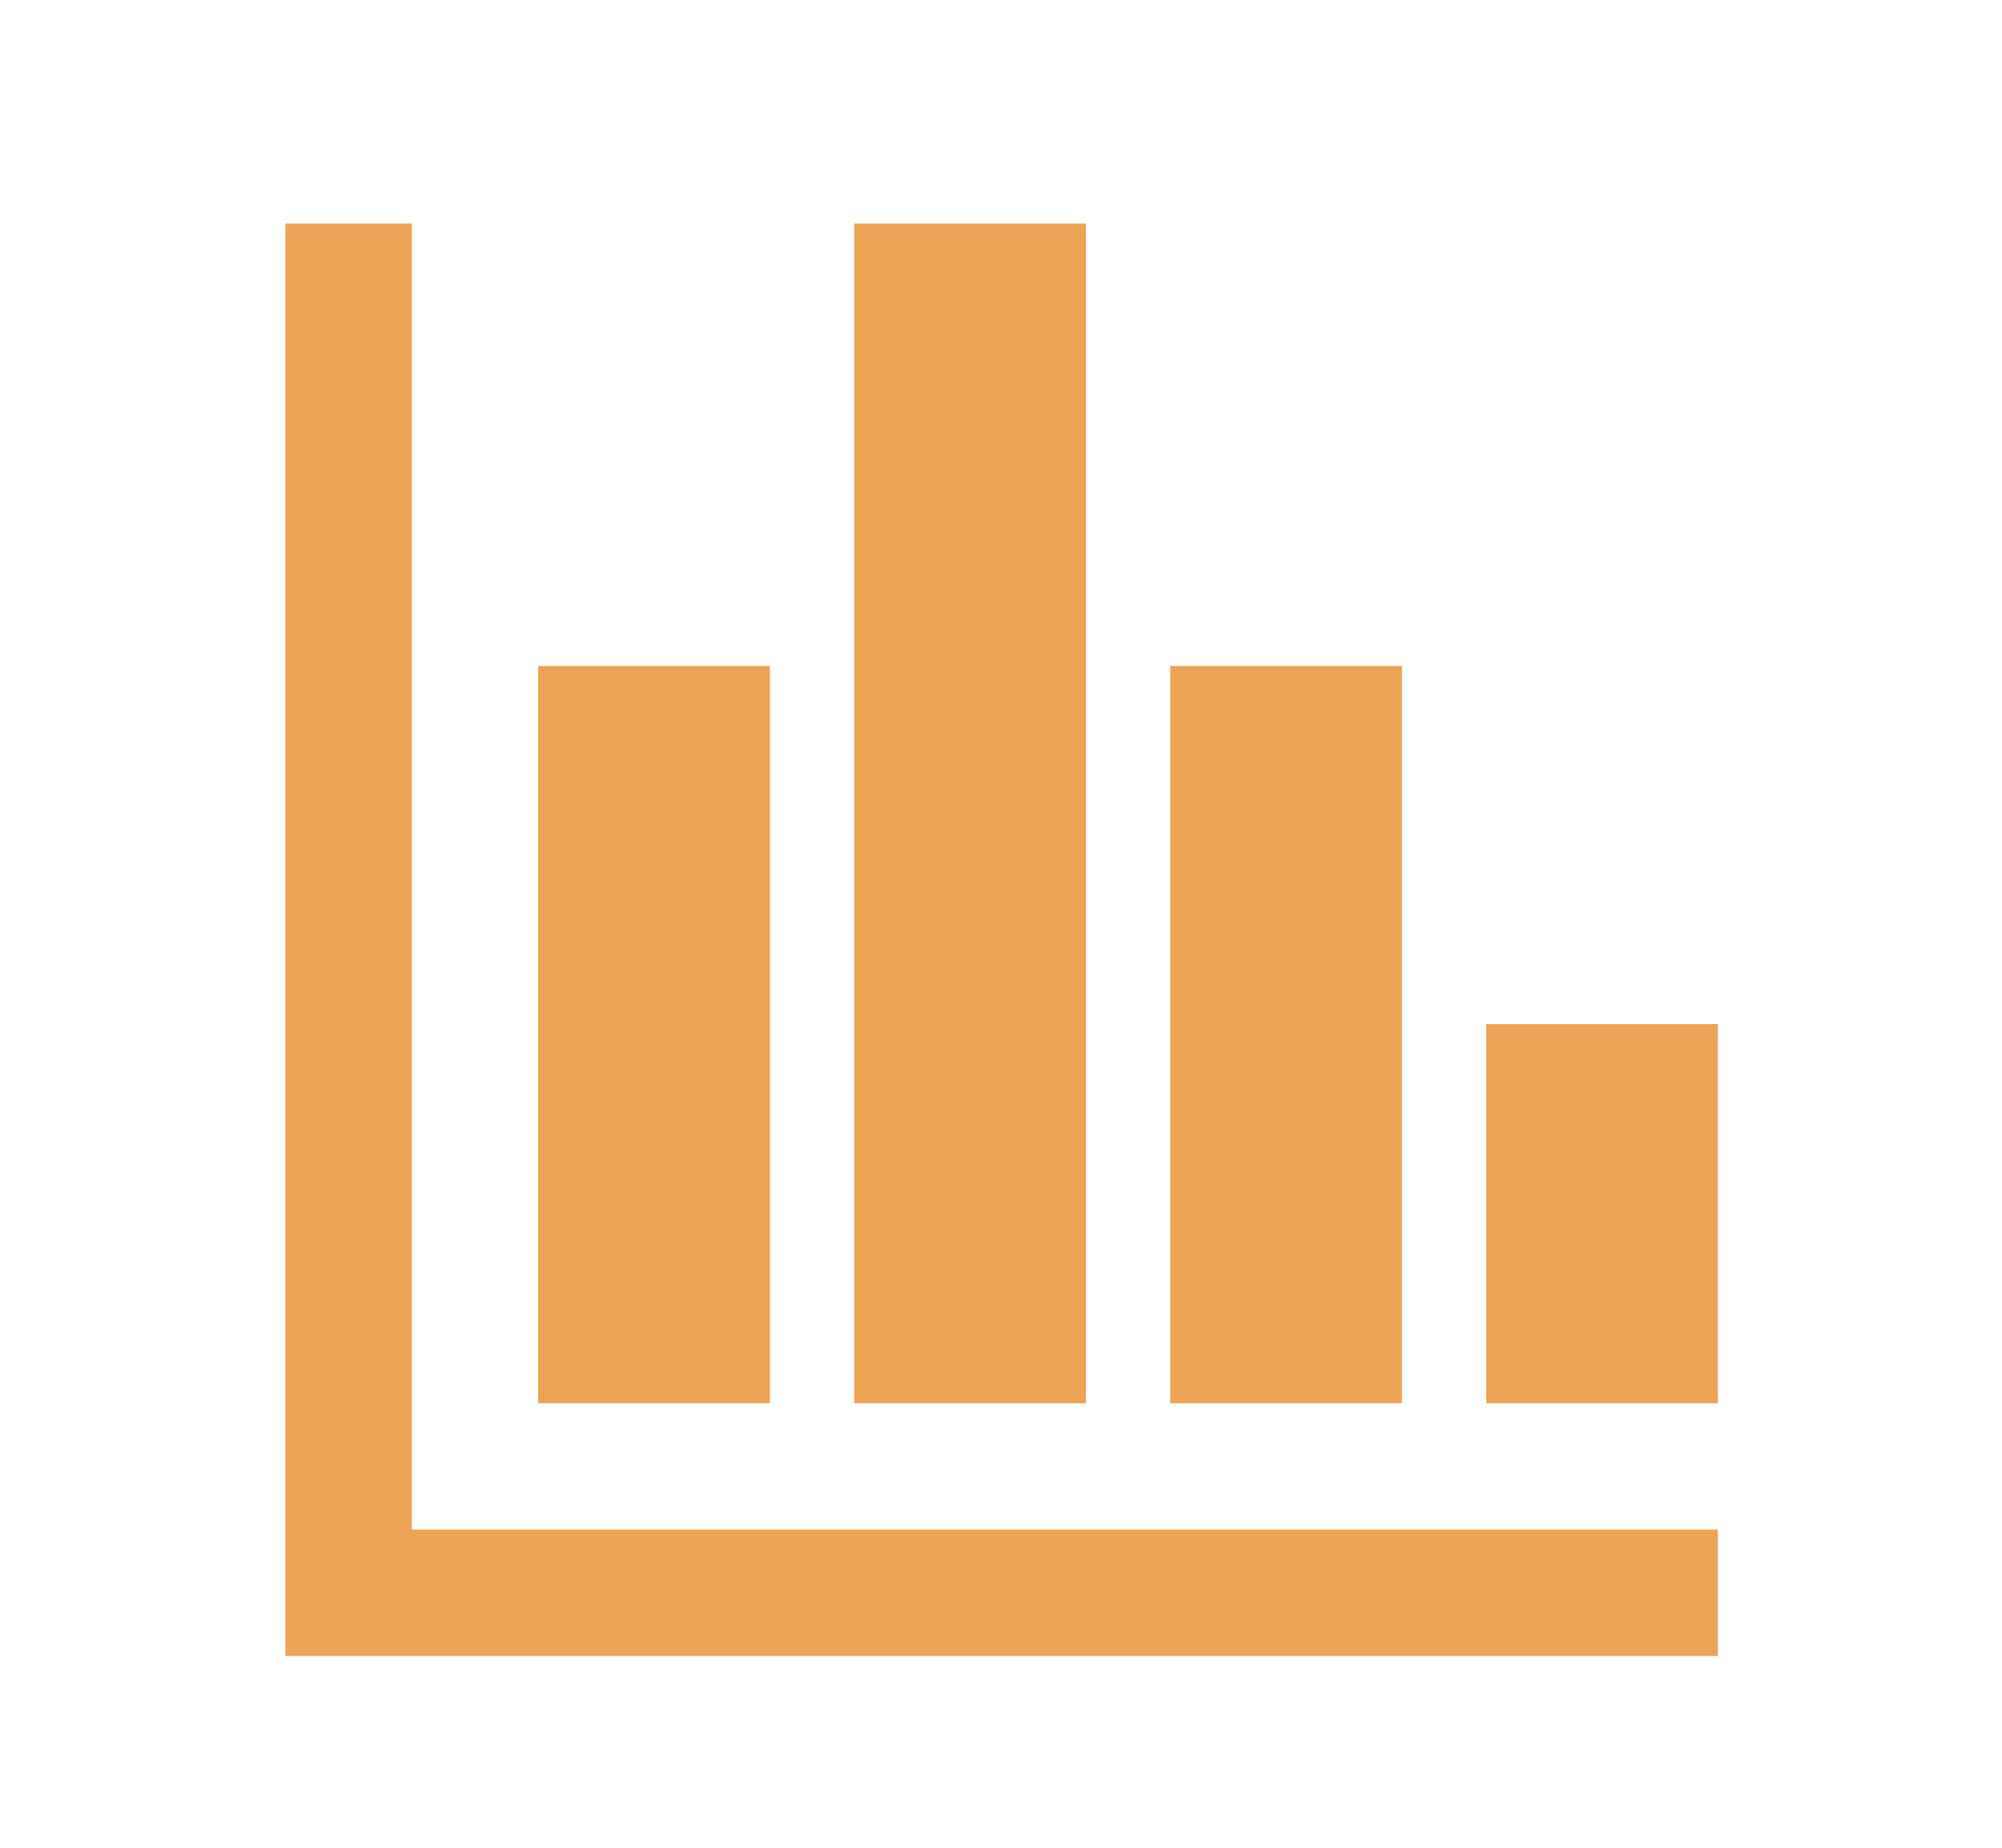 <svg xmlns="http://www.w3.org/2000/svg" viewBox="0 0 78 72"><defs><style>.a{fill:#eda355;}.b{fill:none;}</style></defs><title>service_pict9</title><path class="a" d="M16.043,8.714H11.118v55.814h55.814v-4.925H16.043Z"/><rect class="a" x="20.968" y="25.951" width="9.029" height="28.728"/><rect class="a" x="33.28" y="8.714" width="9.029" height="45.965"/><rect class="a" x="45.592" y="25.951" width="9.029" height="28.728"/><rect class="a" x="57.904" y="39.905" width="9.029" height="14.774"/><rect class="b" width="78" height="72"/></svg>